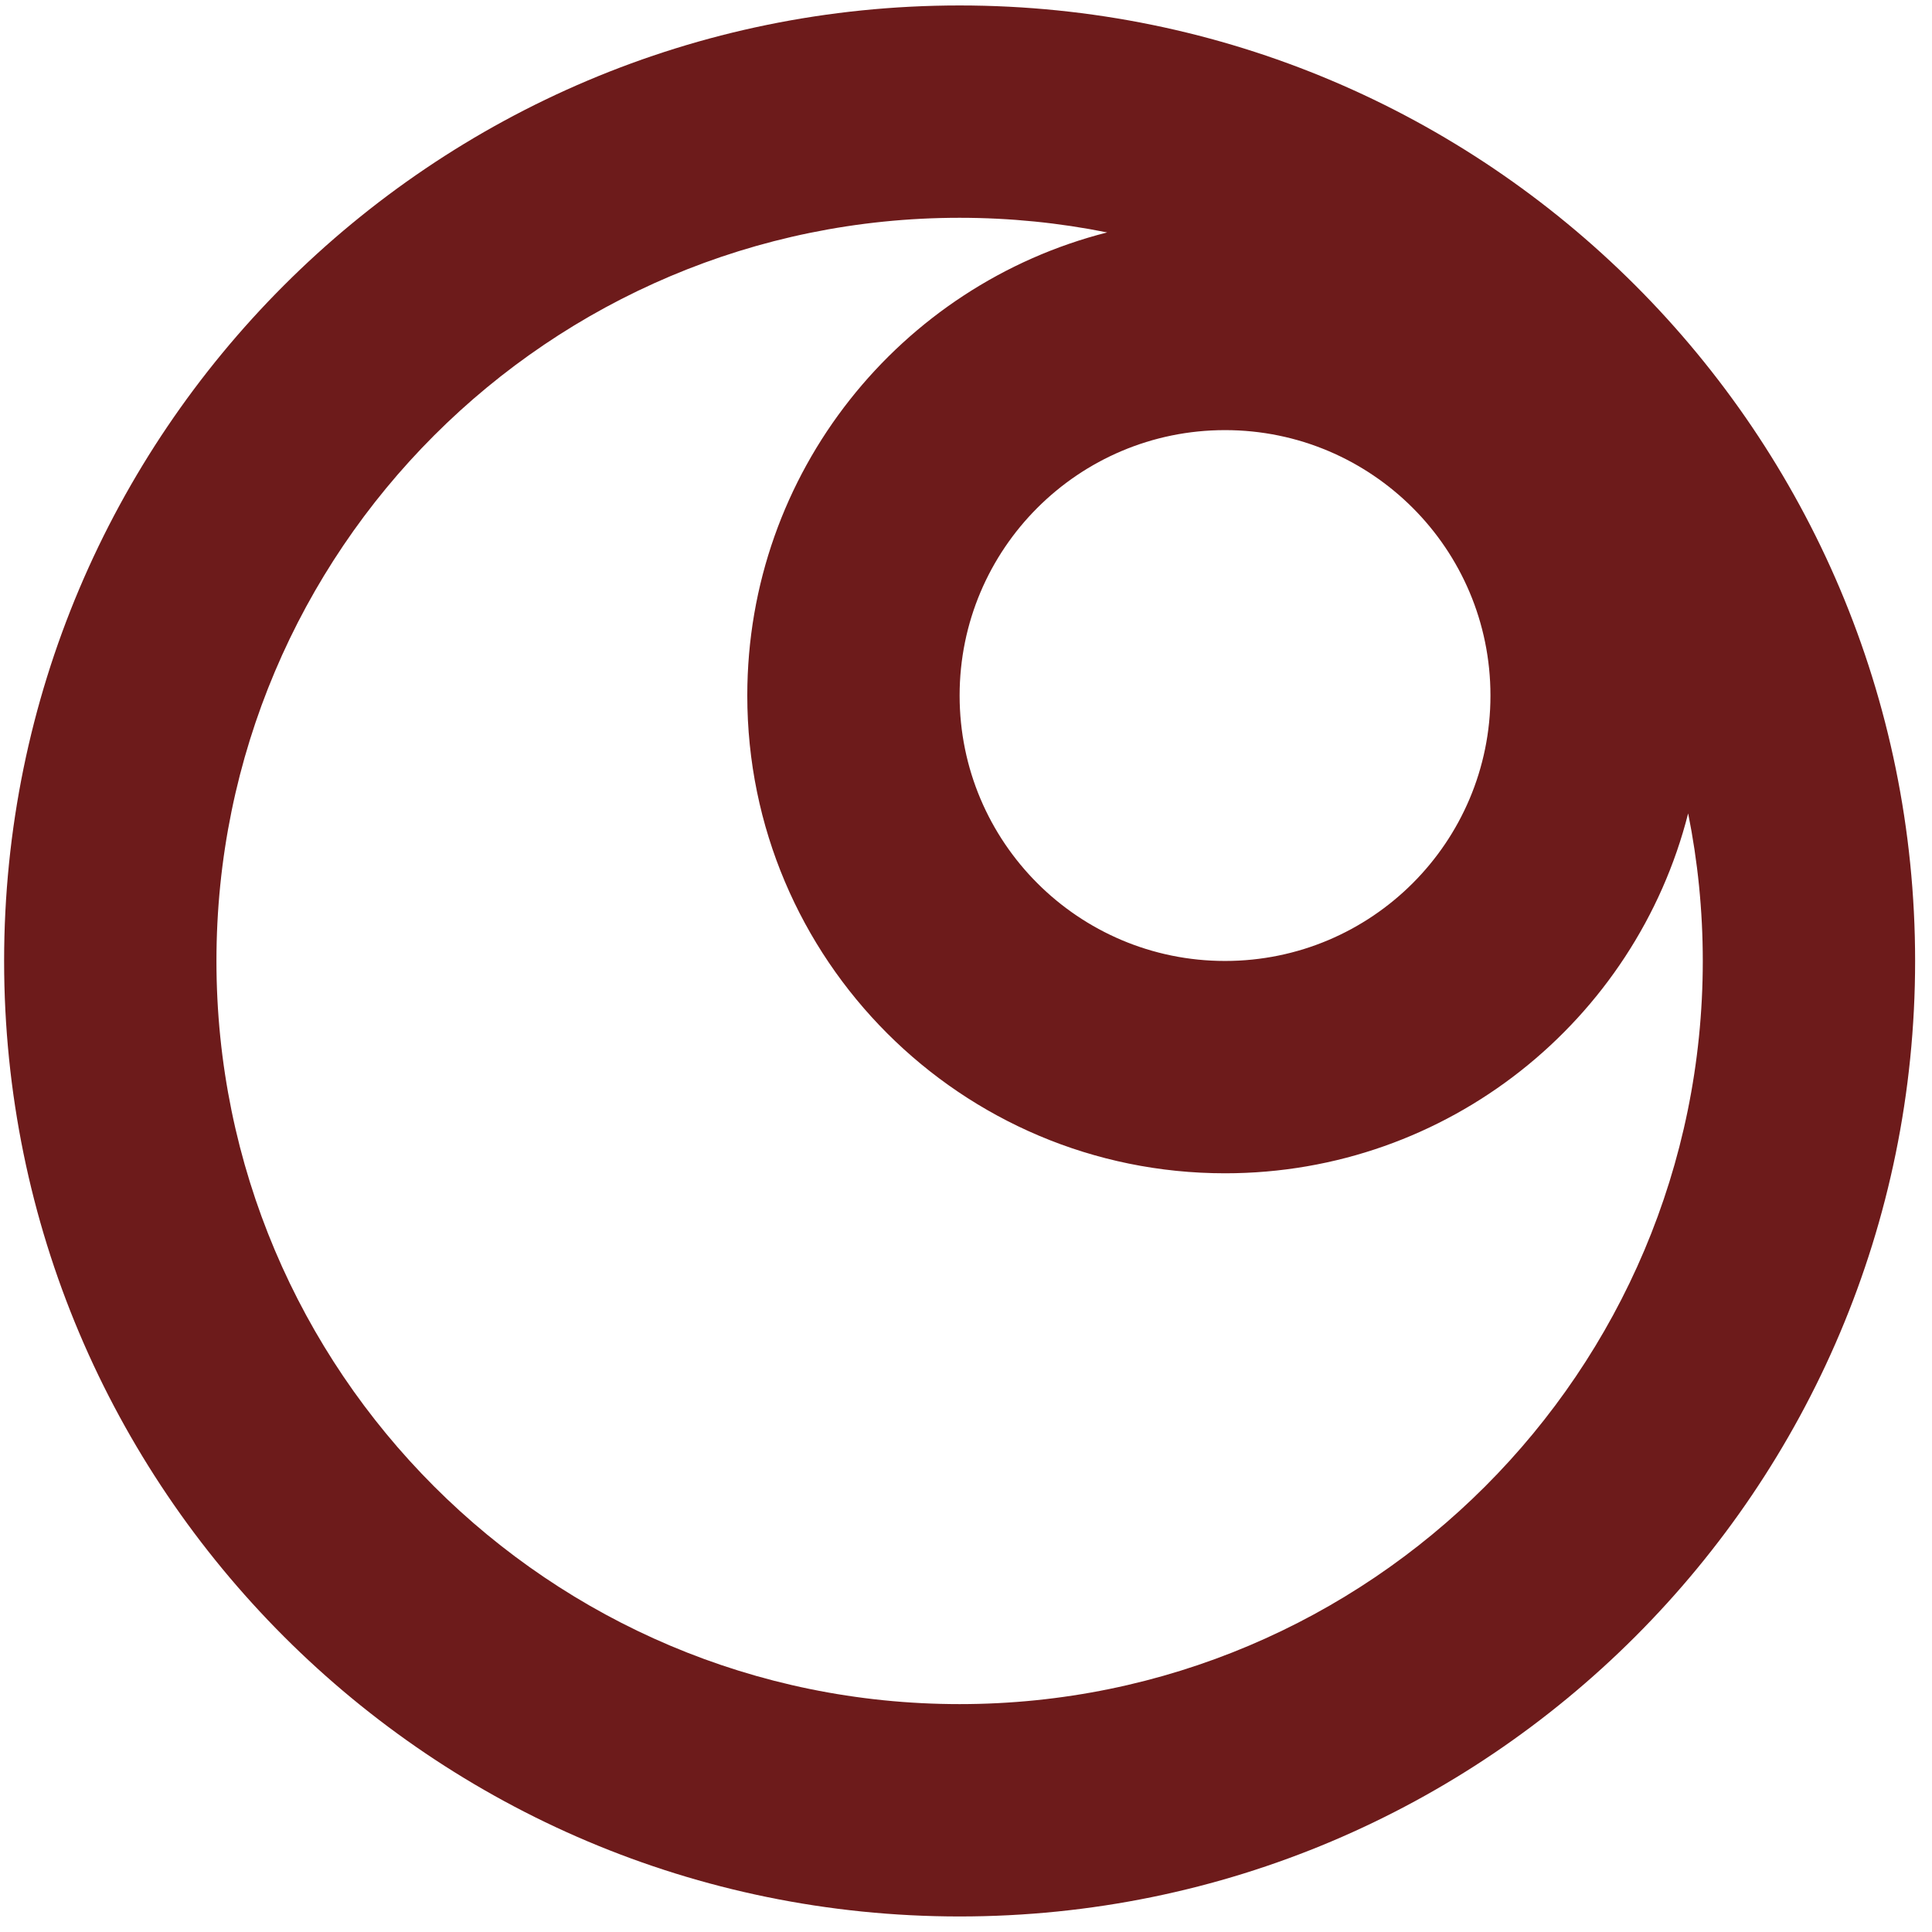 <svg xmlns="http://www.w3.org/2000/svg" width="92" height="92" viewBox="0 0 92 92" fill="none"><path fill-rule="evenodd" clip-rule="evenodd" d="M45.696 0.26C70.825 0.26 91.196 20.631 91.196 45.76C91.196 70.888 70.825 91.26 45.696 91.26C20.567 91.26 0.196 70.888 0.196 45.76C0.196 20.631 20.567 0.26 45.696 0.26ZM10.307 45.76C10.307 26.215 26.151 10.371 45.696 10.371C48.102 10.371 50.452 10.611 52.723 11.068C42.873 13.567 35.585 22.493 35.585 33.121C35.585 45.685 45.771 55.871 58.335 55.871C68.963 55.871 77.888 48.583 80.388 38.733C80.845 41.004 81.085 43.354 81.085 45.76C81.085 65.304 65.241 81.148 45.696 81.148C26.151 81.148 10.307 65.304 10.307 45.76ZM45.696 33.121C45.696 26.14 51.355 20.482 58.335 20.482C65.315 20.482 70.974 26.14 70.974 33.121C70.974 40.101 65.315 45.76 58.335 45.76C51.355 45.76 45.696 40.101 45.696 33.121Z" fill="#6D1B1B"></path></svg>